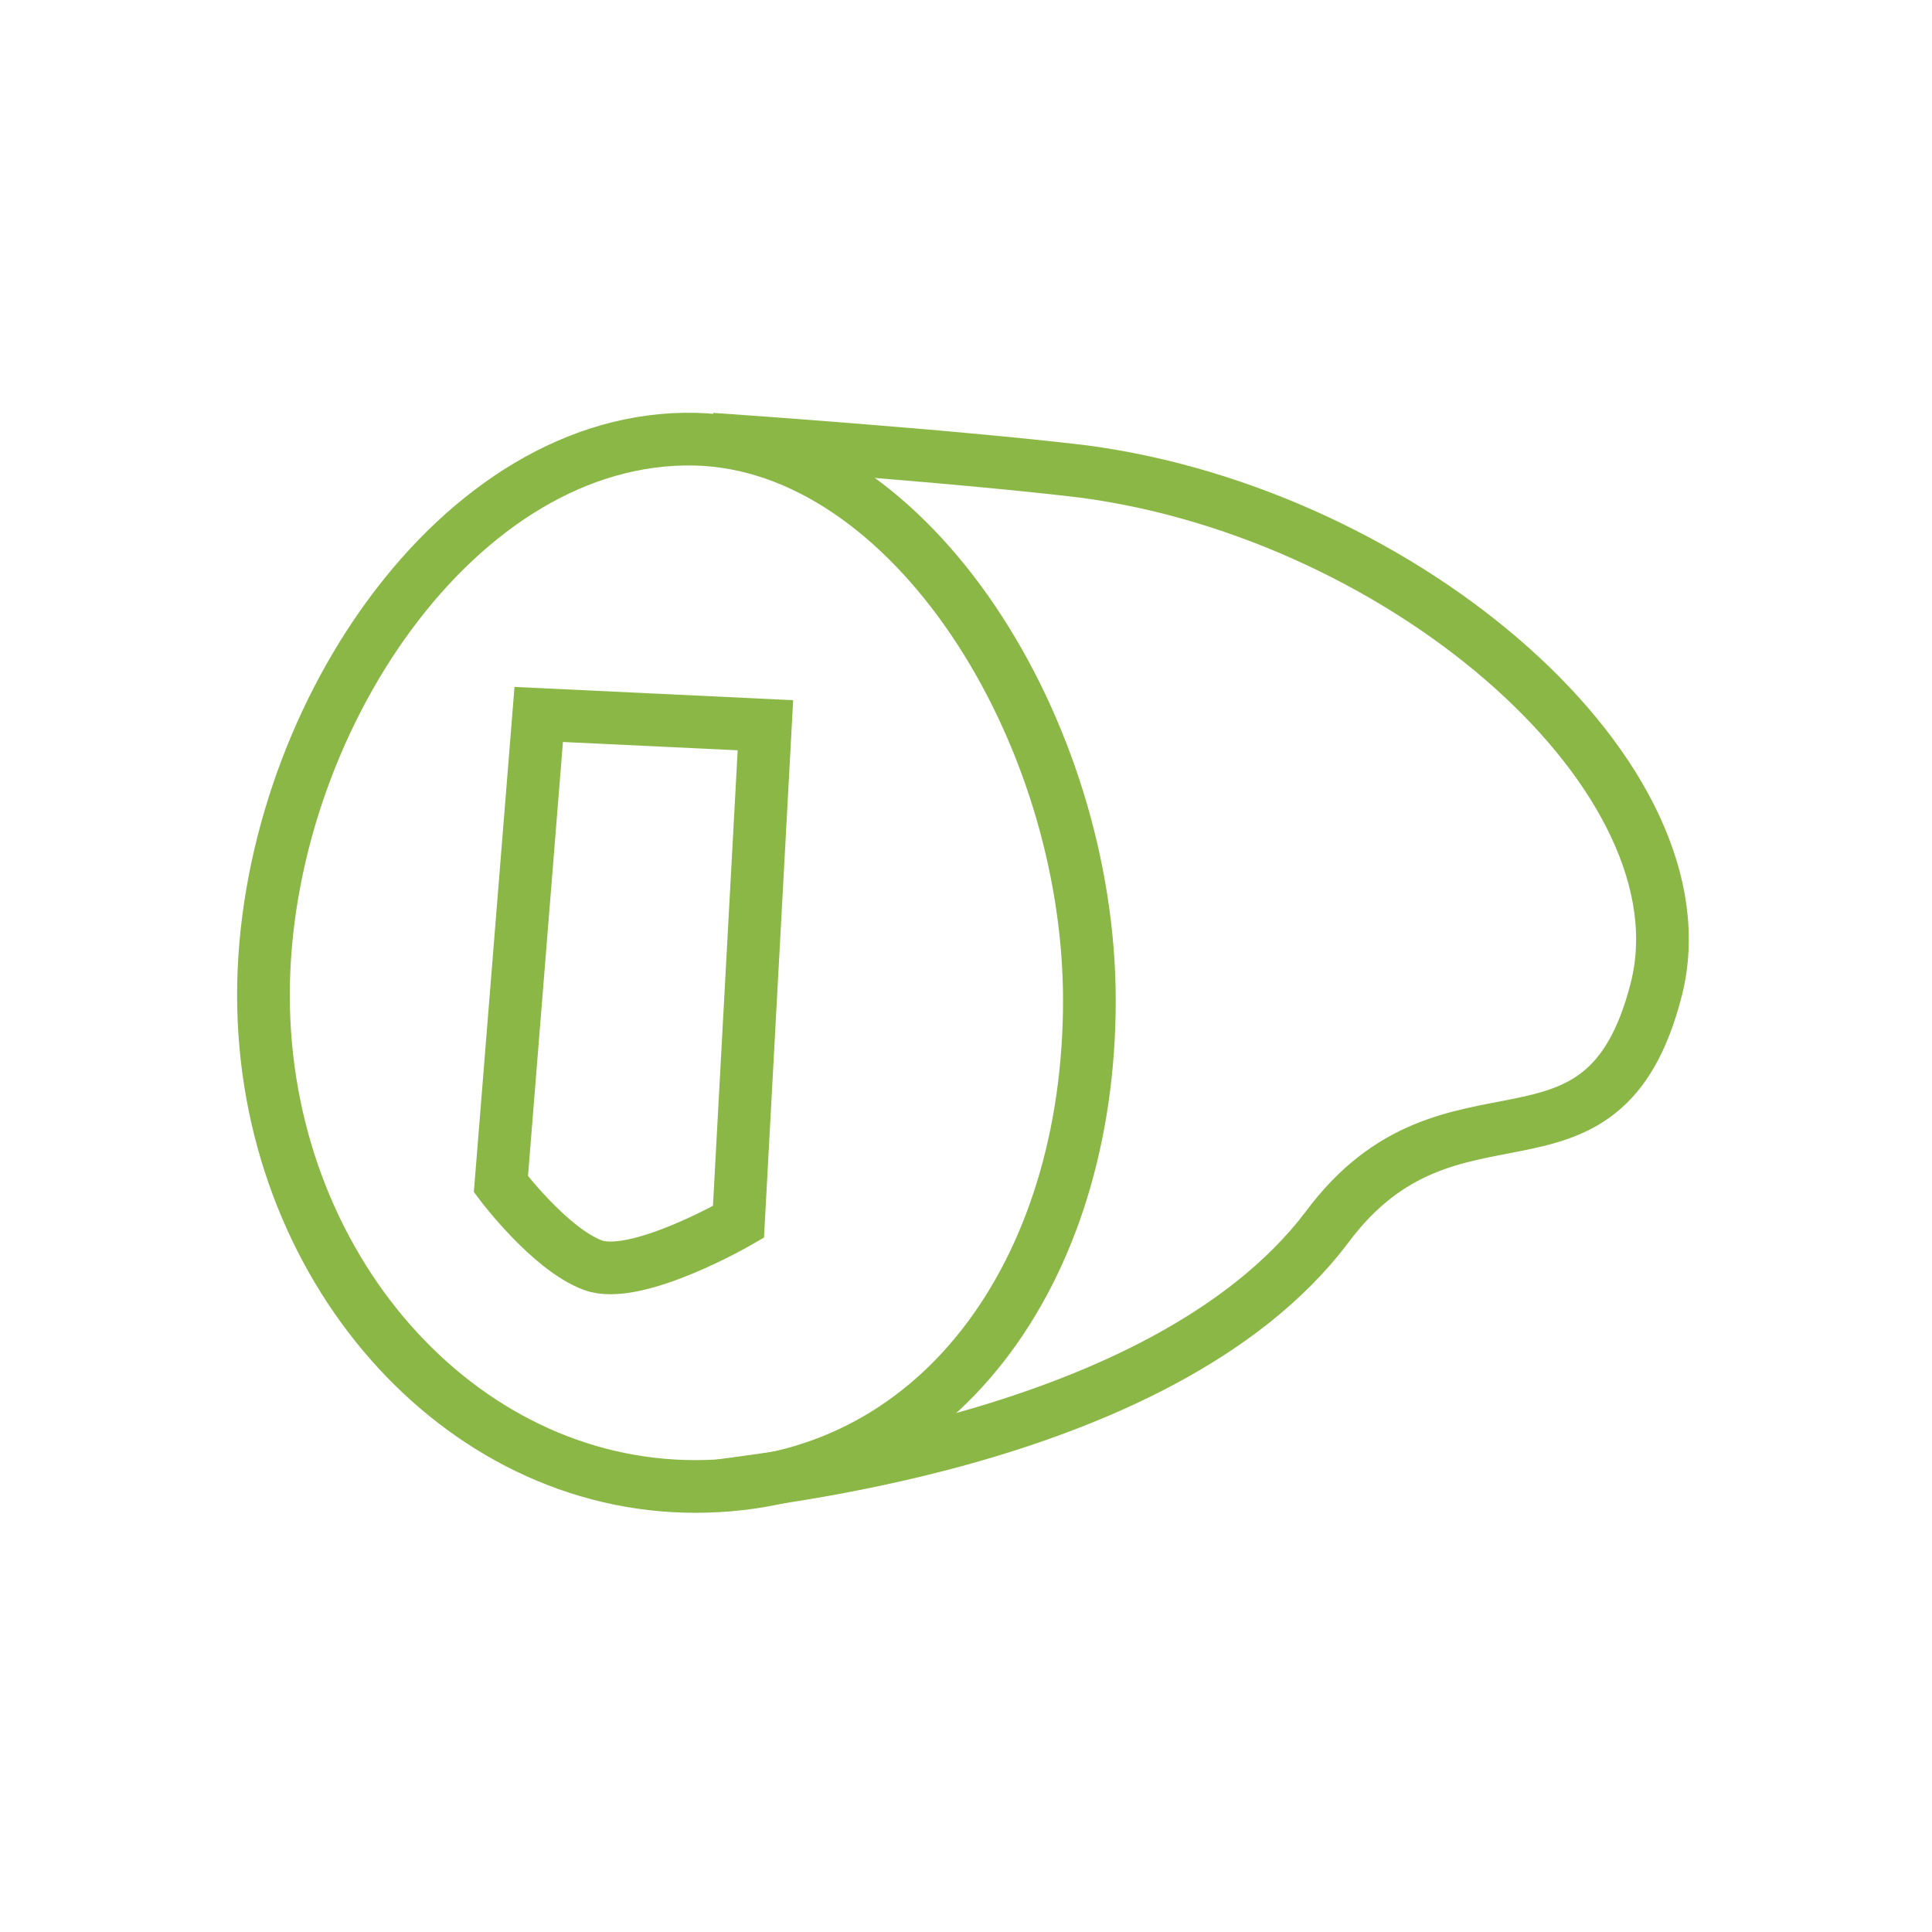 <?xml version="1.0" encoding="UTF-8"?>
<svg xmlns="http://www.w3.org/2000/svg" width="44" height="44" viewBox="0 0 44 44" fill="none">
  <path d="M24.81 22.788C24.81 28.935 21.368 33.853 15.835 33.853C10.426 33.853 6 28.812 6 22.665C6 16.518 10.426 9.879 15.835 10.002C20.753 10.125 24.81 16.641 24.81 22.788Z" stroke="#8AB745" stroke-width="1.2" stroke-miterlimit="10"></path>
  <path d="M16.203 10.002C16.203 10.002 21.613 10.37 24.686 10.739C32.063 11.723 38.948 17.747 37.718 22.542C36.489 27.337 33.046 24.14 30.219 27.951C26.407 32.992 16.695 33.73 16.326 33.852" stroke="#8AB745" stroke-width="1.2" stroke-miterlimit="10"></path>
  <path d="M11.408 26.968L12.269 16.271L17.432 16.517L16.818 27.828C16.818 27.828 14.482 29.18 13.498 28.812C12.515 28.443 11.408 26.968 11.408 26.968Z" stroke="#8AB745" stroke-width="1.2" stroke-miterlimit="10"></path>
</svg>
